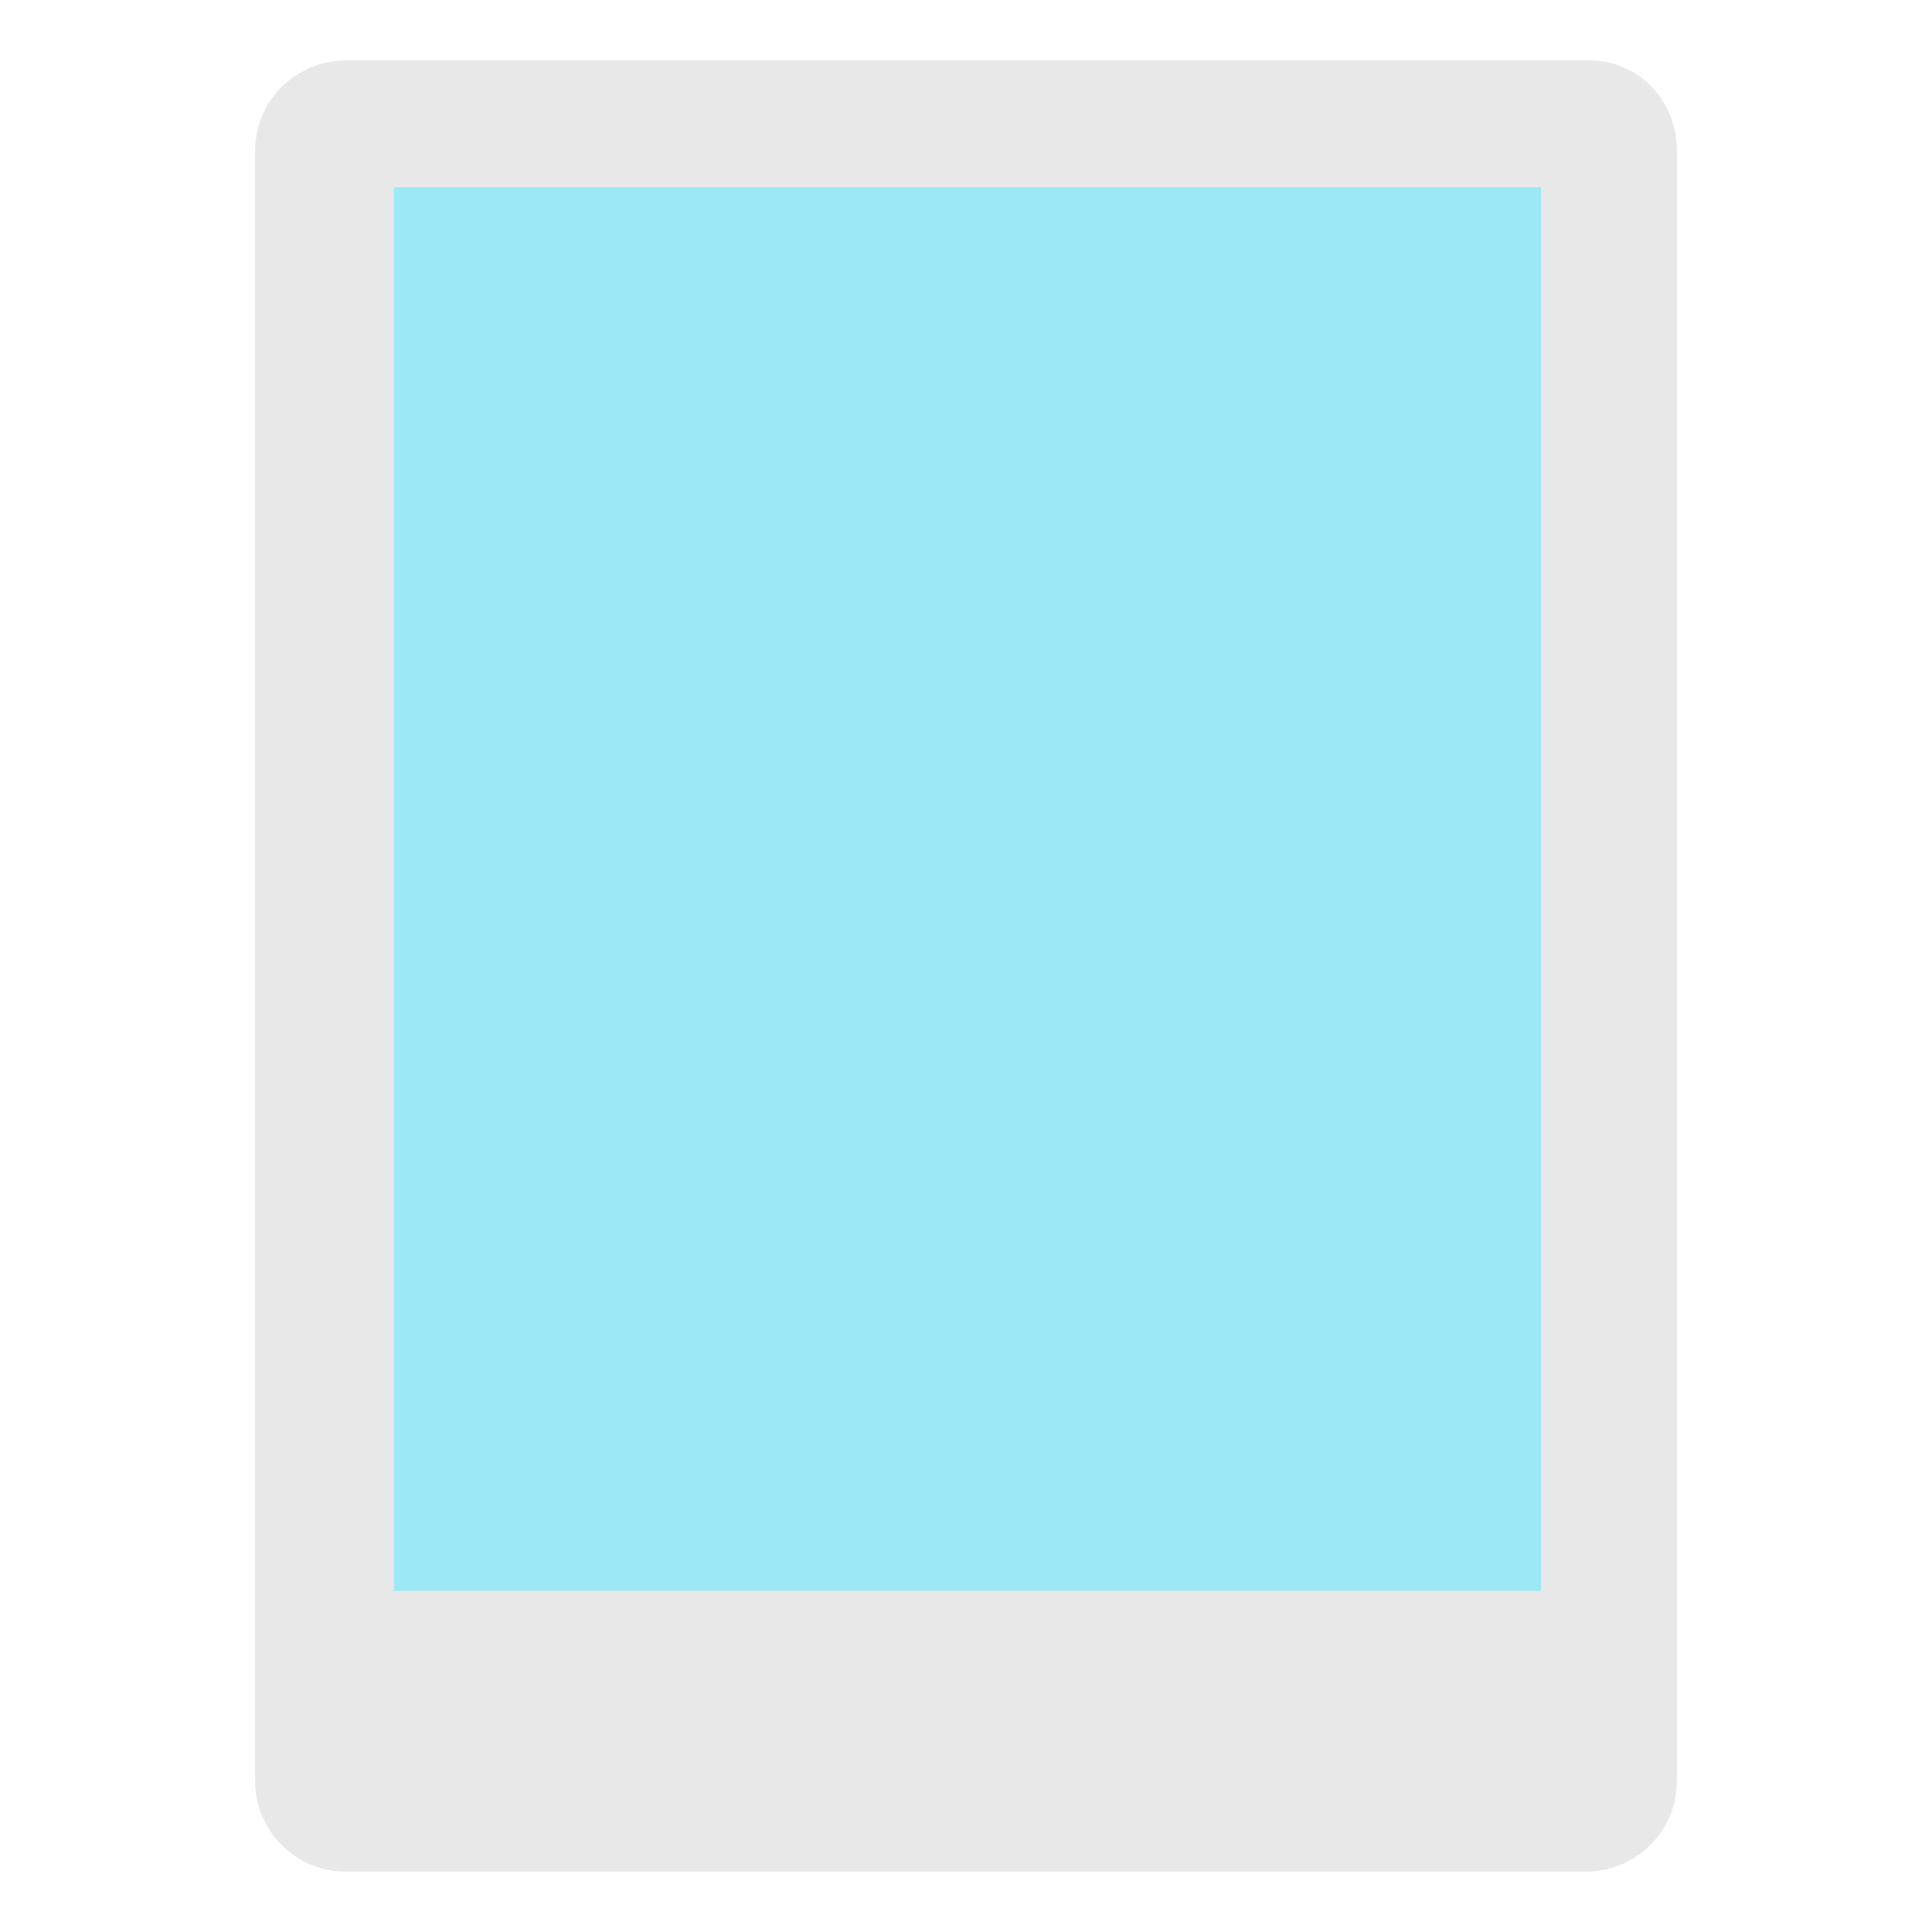 <?xml version="1.0" encoding="utf-8"?>
<!-- Uploaded to: SVG Repo, www.svgrepo.com, Generator: SVG Repo Mixer Tools -->
<svg width="800px" height="800px" viewBox="0 0 1024 1024" class="icon"  version="1.1" xmlns="http://www.w3.org/2000/svg"><path d="M842.4 32H183.2c-25.6 0-48 20.8-48 48v864c0 25.6 20.8 48 48 48h657.6c25.6 0 48-20.8 48-48V80c0-27.2-20.8-48-46.4-48z" fill="#E8E8E8" /><path d="M842.4 0H183.2c-43.2 0-80 35.2-80 80v864c0 43.2 35.2 80 80 80h657.6c43.2 0 80-35.2 80-80V80c0-44.8-35.2-80-78.4-80z m46.4 944c0 25.6-20.8 48-48 48H183.2c-25.6 0-48-20.8-48-48V80c0-25.6 20.8-48 48-48h657.6c25.6 0 48 20.8 48 48v864z" fill="" /><path d="M512.8 934.4m-24 0a24 24 0 1 0 48 0 24 24 0 1 0-48 0Z" fill="" /><path d="M208.8 99.2h608v744h-608z" fill="#9DE8F7" /><path d="M176.8 67.2v808h672v-808h-672z m640 776h-608v-744h608v744z" fill="" /><path d="M295.2 192H732v32H295.2zM295.2 280H732v32H295.2zM295.2 368H732v32H295.2zM295.2 456H732v32H295.2zM295.2 544H732v32H295.2zM295.2 632H732v32H295.2zM295.2 720H732v32H295.2z" fill="" /></svg>
